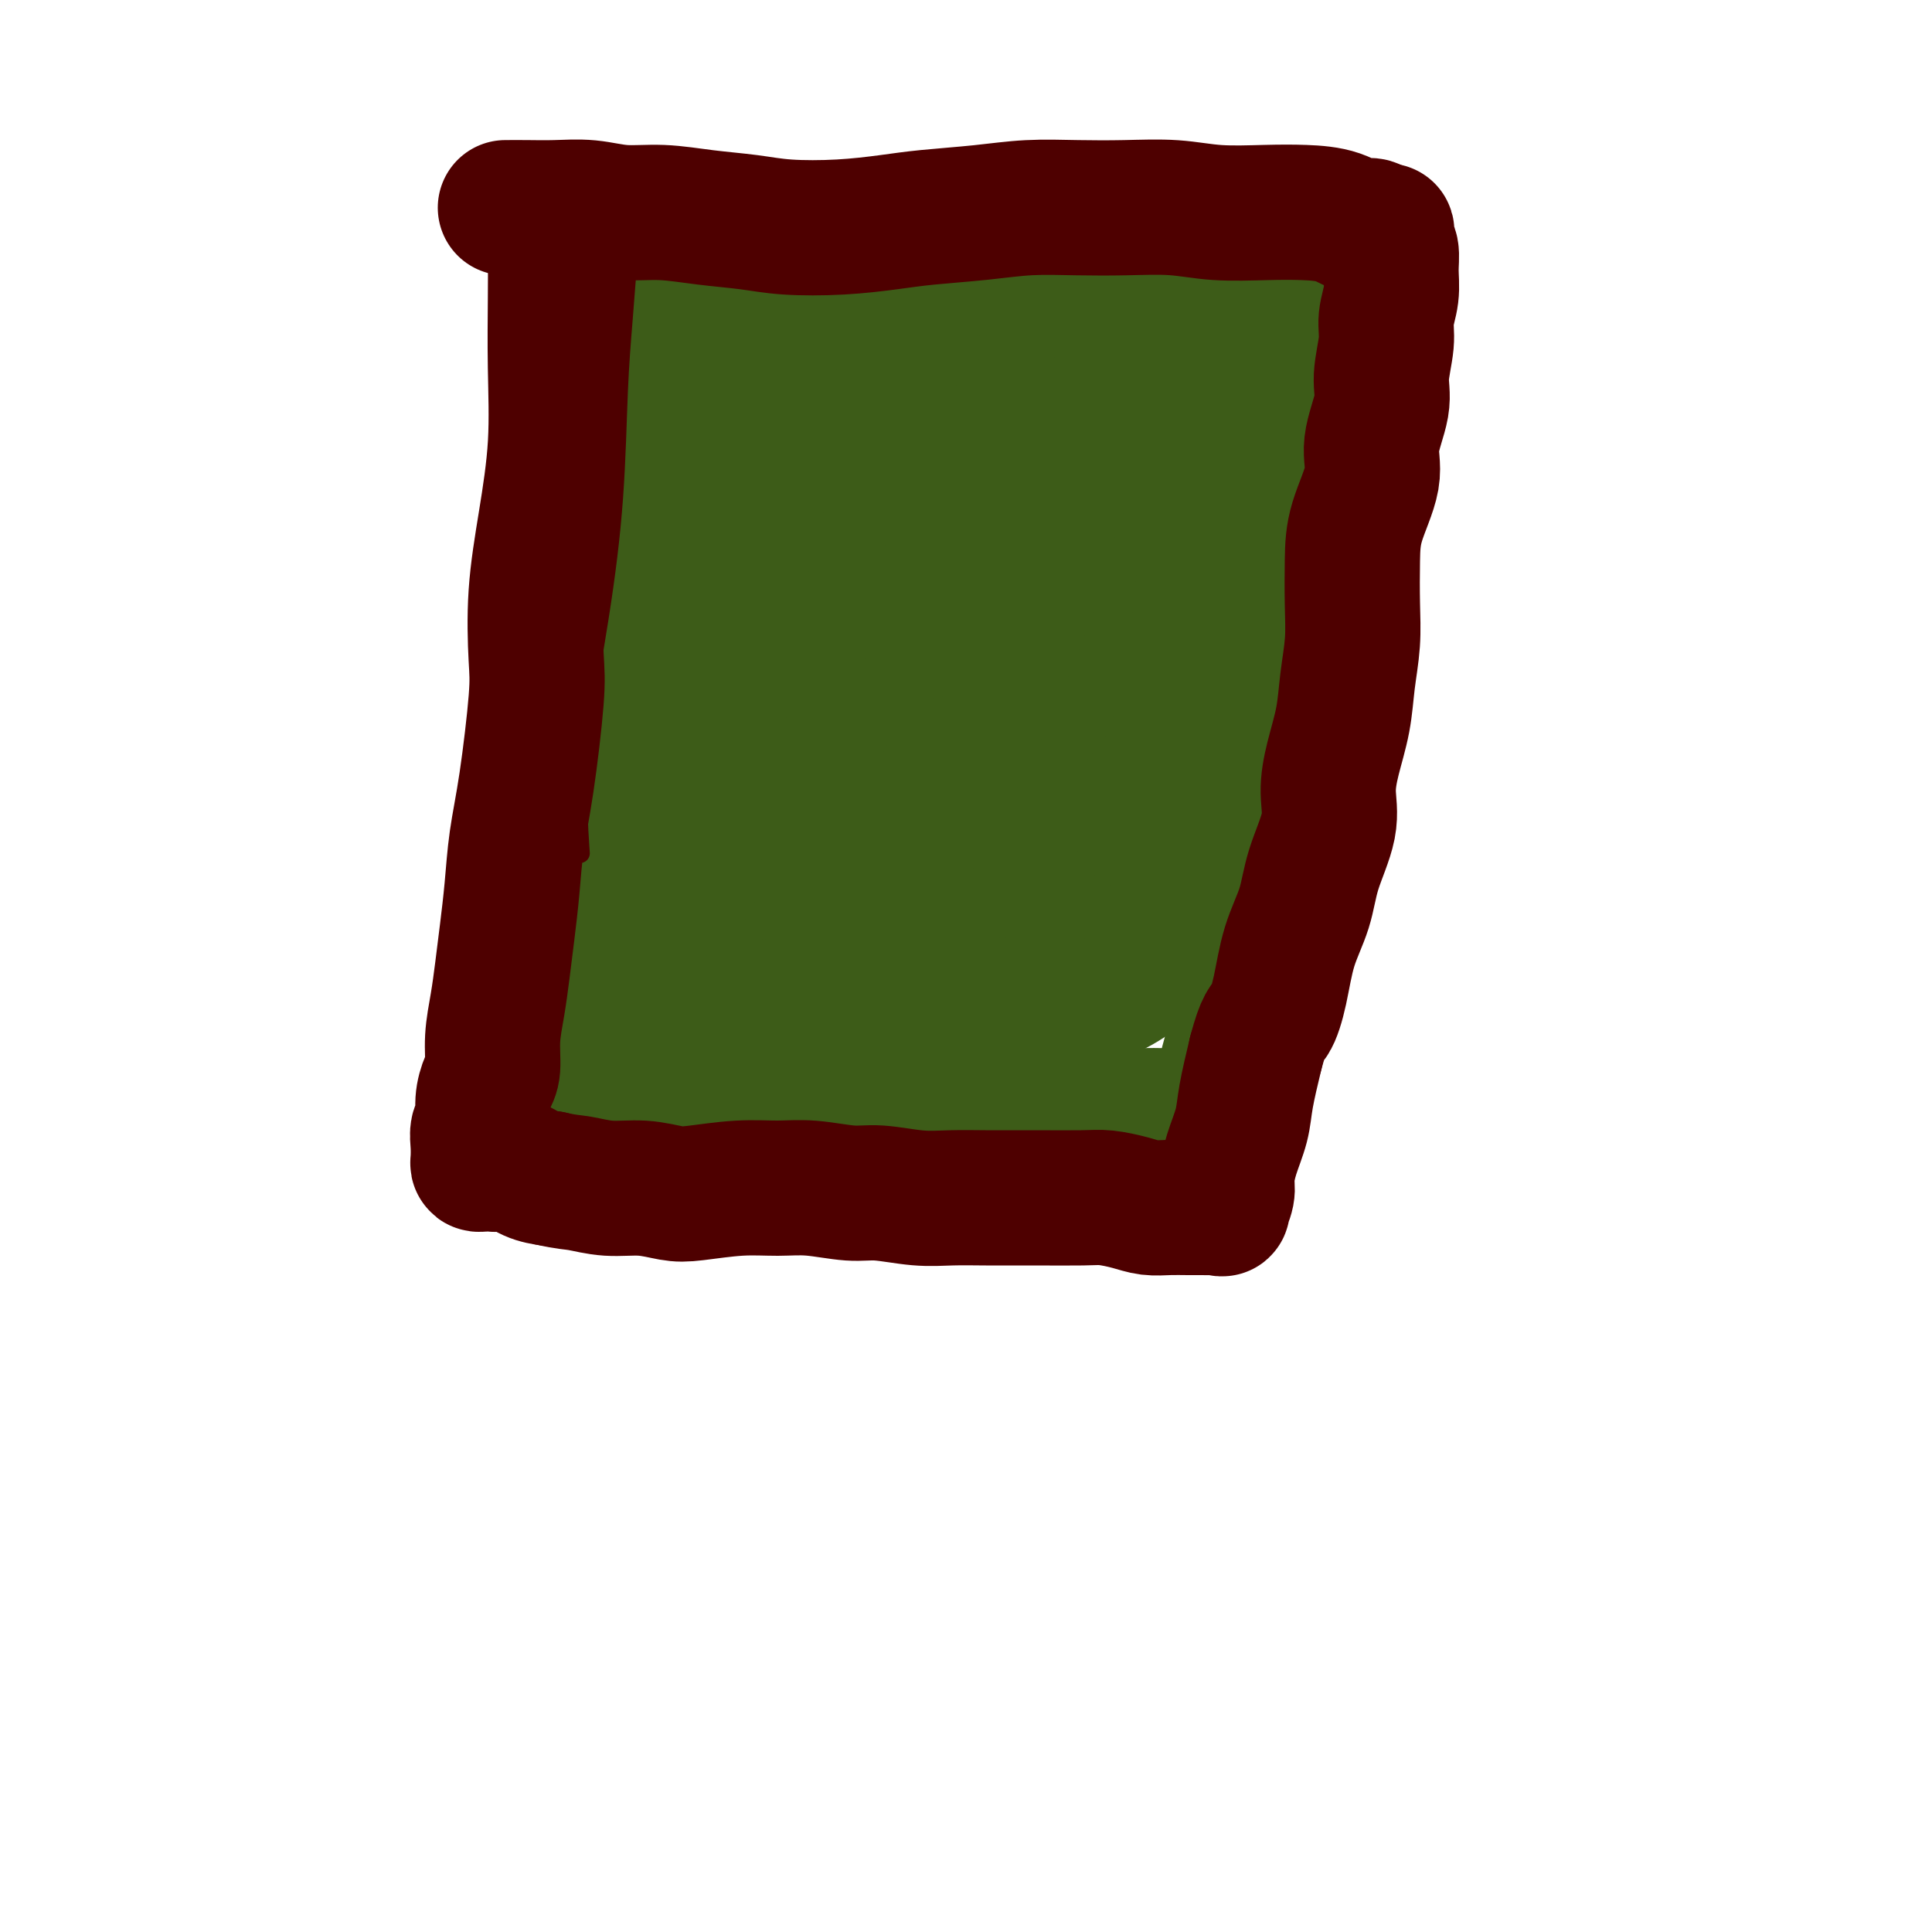 <svg viewBox='0 0 400 400' version='1.1' xmlns='http://www.w3.org/2000/svg' xmlns:xlink='http://www.w3.org/1999/xlink'><g fill='none' stroke='#3D5C18' stroke-width='28' stroke-linecap='round' stroke-linejoin='round'><path d='M132,74c-0.365,-0.799 -0.731,-1.597 -1,0c-0.269,1.597 -0.442,5.591 -1,9c-0.558,3.409 -1.502,6.233 -2,15c-0.498,8.767 -0.550,23.478 -1,33c-0.450,9.522 -1.297,13.855 -2,22c-0.703,8.145 -1.261,20.100 -2,27c-0.739,6.900 -1.660,8.744 -2,10c-0.340,1.256 -0.099,1.925 0,1c0.099,-0.925 0.055,-3.445 0,-7c-0.055,-3.555 -0.123,-8.146 0,-13c0.123,-4.854 0.436,-9.969 1,-15c0.564,-5.031 1.378,-9.976 2,-11c0.622,-1.024 1.053,1.873 1,7c-0.053,5.127 -0.588,12.485 -1,20c-0.412,7.515 -0.699,15.186 -1,22c-0.301,6.814 -0.616,12.770 -1,17c-0.384,4.230 -0.835,6.732 -1,8c-0.165,1.268 -0.042,1.300 0,-1c0.042,-2.300 0.004,-6.932 0,-11c-0.004,-4.068 0.025,-7.572 0,-13c-0.025,-5.428 -0.105,-12.780 0,-25c0.105,-12.220 0.393,-29.307 1,-42c0.607,-12.693 1.532,-20.993 2,-28c0.468,-7.007 0.480,-12.721 1,-17c0.520,-4.279 1.548,-7.122 2,-9c0.452,-1.878 0.328,-2.791 1,-4c0.672,-1.209 2.139,-2.713 3,-4c0.861,-1.287 1.118,-2.355 2,-3c0.882,-0.645 2.391,-0.866 4,-1c1.609,-0.134 3.317,-0.181 5,0c1.683,0.181 3.342,0.591 5,1'/><path d='M147,62c3.919,0.240 6.717,0.838 10,1c3.283,0.162 7.050,-0.114 11,0c3.950,0.114 8.084,0.619 12,1c3.916,0.381 7.613,0.638 12,1c4.387,0.362 9.462,0.829 14,1c4.538,0.171 8.538,0.046 12,0c3.462,-0.046 6.386,-0.012 10,0c3.614,0.012 7.917,0.002 11,0c3.083,-0.002 4.944,0.003 8,0c3.056,-0.003 7.305,-0.013 10,0c2.695,0.013 3.835,0.051 5,0c1.165,-0.051 2.353,-0.190 3,0c0.647,0.190 0.751,0.709 1,1c0.249,0.291 0.643,0.355 1,1c0.357,0.645 0.678,1.870 1,2c0.322,0.130 0.645,-0.837 1,0c0.355,0.837 0.742,3.477 1,5c0.258,1.523 0.386,1.930 0,6c-0.386,4.070 -1.288,11.803 -2,19c-0.712,7.197 -1.234,13.860 -2,20c-0.766,6.140 -1.774,11.759 -2,14c-0.226,2.241 0.332,1.105 0,4c-0.332,2.895 -1.554,9.821 -2,14c-0.446,4.179 -0.115,5.610 0,7c0.115,1.390 0.015,2.737 0,3c-0.015,0.263 0.057,-0.559 0,-2c-0.057,-1.441 -0.242,-3.500 0,-6c0.242,-2.500 0.911,-5.442 1,-5c0.089,0.442 -0.403,4.269 -1,9c-0.597,4.731 -1.298,10.365 -2,16'/><path d='M260,174c-2.013,17.717 -2.045,15.509 -2,15c0.045,-0.509 0.166,0.682 0,3c-0.166,2.318 -0.619,5.764 -1,9c-0.381,3.236 -0.689,6.261 -1,9c-0.311,2.739 -0.623,5.193 -1,7c-0.377,1.807 -0.818,2.966 -1,4c-0.182,1.034 -0.105,1.941 0,3c0.105,1.059 0.237,2.269 0,3c-0.237,0.731 -0.843,0.983 -1,1c-0.157,0.017 0.136,-0.202 0,0c-0.136,0.202 -0.700,0.825 -1,1c-0.300,0.175 -0.336,-0.097 -1,0c-0.664,0.097 -1.956,0.562 -3,1c-1.044,0.438 -1.841,0.849 -3,1c-1.159,0.151 -2.682,0.044 -4,0c-1.318,-0.044 -2.433,-0.023 -5,0c-2.567,0.023 -6.586,0.048 -10,0c-3.414,-0.048 -6.221,-0.168 -9,0c-2.779,0.168 -5.528,0.626 -9,1c-3.472,0.374 -7.666,0.665 -12,1c-4.334,0.335 -8.806,0.713 -13,1c-4.194,0.287 -8.108,0.483 -12,1c-3.892,0.517 -7.761,1.353 -11,2c-3.239,0.647 -5.847,1.103 -8,1c-2.153,-0.103 -3.851,-0.766 -6,-1c-2.149,-0.234 -4.751,-0.039 -7,0c-2.249,0.039 -4.147,-0.079 -6,0c-1.853,0.079 -3.662,0.355 -5,1c-1.338,0.645 -2.204,1.657 -3,2c-0.796,0.343 -1.522,0.015 -2,0c-0.478,-0.015 -0.708,0.281 -1,0c-0.292,-0.281 -0.646,-1.141 -1,-2'/><path d='M121,238c-20.269,0.825 -5.441,-1.611 0,-4c5.441,-2.389 1.496,-4.731 0,-10c-1.496,-5.269 -0.541,-13.464 0,-22c0.541,-8.536 0.669,-17.412 1,-26c0.331,-8.588 0.865,-16.889 2,-25c1.135,-8.111 2.871,-16.033 4,-24c1.129,-7.967 1.651,-15.978 3,-22c1.349,-6.022 3.524,-10.054 5,-13c1.476,-2.946 2.252,-4.805 3,-6c0.748,-1.195 1.468,-1.728 2,-1c0.532,0.728 0.875,2.715 1,7c0.125,4.285 0.033,10.868 0,19c-0.033,8.132 -0.008,17.815 0,28c0.008,10.185 -0.002,20.874 0,29c0.002,8.126 0.018,13.690 0,16c-0.018,2.310 -0.068,1.365 0,0c0.068,-1.365 0.253,-3.152 1,-8c0.747,-4.848 2.057,-12.758 3,-18c0.943,-5.242 1.521,-7.815 3,-18c1.479,-10.185 3.860,-27.983 6,-39c2.140,-11.017 4.037,-15.253 5,-17c0.963,-1.747 0.990,-1.007 1,2c0.010,3.007 0.002,8.279 -1,15c-1.002,6.721 -3.000,14.891 -4,25c-1.000,10.109 -1.003,22.156 -1,34c0.003,11.844 0.012,23.484 1,33c0.988,9.516 2.955,16.909 4,22c1.045,5.091 1.167,7.880 2,9c0.833,1.120 2.378,0.571 3,0c0.622,-0.571 0.321,-1.163 1,-7c0.679,-5.837 2.340,-16.918 4,-28'/><path d='M170,189c1.859,-11.145 4.007,-21.507 6,-34c1.993,-12.493 3.831,-27.118 6,-38c2.169,-10.882 4.669,-18.020 6,-21c1.331,-2.980 1.493,-1.803 1,1c-0.493,2.803 -1.641,7.230 -2,12c-0.359,4.770 0.071,9.881 0,16c-0.071,6.119 -0.642,13.246 0,24c0.642,10.754 2.496,25.134 4,35c1.504,9.866 2.658,15.218 4,18c1.342,2.782 2.871,2.993 4,2c1.129,-0.993 1.859,-3.188 3,-7c1.141,-3.812 2.693,-9.239 4,-16c1.307,-6.761 2.369,-14.857 4,-25c1.631,-10.143 3.832,-22.333 5,-32c1.168,-9.667 1.304,-16.813 2,-22c0.696,-5.187 1.951,-8.417 2,-8c0.049,0.417 -1.109,4.480 -2,10c-0.891,5.520 -1.516,12.495 -2,20c-0.484,7.505 -0.827,15.539 -1,25c-0.173,9.461 -0.177,20.351 0,29c0.177,8.649 0.533,15.059 1,18c0.467,2.941 1.044,2.413 2,1c0.956,-1.413 2.291,-3.710 4,-9c1.709,-5.290 3.790,-13.574 5,-19c1.210,-5.426 1.547,-7.993 3,-17c1.453,-9.007 4.021,-24.452 6,-34c1.979,-9.548 3.367,-13.199 4,-13c0.633,0.199 0.510,4.249 0,9c-0.510,4.751 -1.406,10.202 -2,17c-0.594,6.798 -0.884,14.942 -1,21c-0.116,6.058 -0.058,10.029 0,14'/><path d='M236,166c-0.332,9.462 0.338,2.617 1,0c0.662,-2.617 1.318,-1.007 3,-4c1.682,-2.993 4.392,-10.589 6,-17c1.608,-6.411 2.116,-11.636 3,-18c0.884,-6.364 2.145,-13.867 2,-20c-0.145,-6.133 -1.695,-10.897 -3,-14c-1.305,-3.103 -2.366,-4.543 -5,-5c-2.634,-0.457 -6.840,0.071 -11,1c-4.160,0.929 -8.275,2.258 -13,3c-4.725,0.742 -10.061,0.896 -14,1c-3.939,0.104 -6.483,0.158 -10,0c-3.517,-0.158 -8.008,-0.526 -13,-1c-4.992,-0.474 -10.487,-1.052 -14,-1c-3.513,0.052 -5.045,0.735 -6,1c-0.955,0.265 -1.332,0.113 -1,0c0.332,-0.113 1.374,-0.187 3,0c1.626,0.187 3.837,0.636 7,0c3.163,-0.636 7.280,-2.358 12,-4c4.720,-1.642 10.045,-3.204 16,-4c5.955,-0.796 12.541,-0.826 17,-1c4.459,-0.174 6.793,-0.493 10,0c3.207,0.493 7.287,1.798 11,3c3.713,1.202 7.057,2.303 9,4c1.943,1.697 2.484,3.992 3,7c0.516,3.008 1.008,6.730 1,11c-0.008,4.270 -0.517,9.087 -1,14c-0.483,4.913 -0.939,9.921 -1,15c-0.061,5.079 0.272,10.227 0,15c-0.272,4.773 -1.150,9.170 -2,13c-0.850,3.830 -1.671,7.094 -2,10c-0.329,2.906 -0.164,5.453 0,8'/><path d='M244,183c-1.399,13.306 -1.897,9.072 -2,8c-0.103,-1.072 0.190,1.017 0,2c-0.190,0.983 -0.863,0.861 -1,1c-0.137,0.139 0.261,0.540 0,1c-0.261,0.460 -1.183,0.977 -2,2c-0.817,1.023 -1.530,2.550 -3,4c-1.470,1.450 -3.698,2.823 -6,4c-2.302,1.177 -4.678,2.156 -7,3c-2.322,0.844 -4.590,1.551 -7,2c-2.410,0.449 -4.962,0.640 -8,1c-3.038,0.360 -6.561,0.887 -10,1c-3.439,0.113 -6.793,-0.190 -11,-1c-4.207,-0.810 -9.268,-2.126 -13,-3c-3.732,-0.874 -6.134,-1.306 -10,-2c-3.866,-0.694 -9.195,-1.649 -14,-2c-4.805,-0.351 -9.086,-0.099 -13,0c-3.914,0.099 -7.461,0.046 -9,0c-1.539,-0.046 -1.070,-0.085 -1,0c0.070,0.085 -0.259,0.295 1,2c1.259,1.705 4.104,4.906 7,7c2.896,2.094 5.841,3.081 9,4c3.159,0.919 6.532,1.771 11,2c4.468,0.229 10.031,-0.166 15,-1c4.969,-0.834 9.345,-2.107 14,-3c4.655,-0.893 9.588,-1.404 14,-2c4.412,-0.596 8.303,-1.276 11,-2c2.697,-0.724 4.199,-1.493 5,-2c0.801,-0.507 0.900,-0.754 1,-1'/><path d='M215,208c8.687,-1.702 0.403,-0.458 -4,0c-4.403,0.458 -4.926,0.131 -8,0c-3.074,-0.131 -8.698,-0.065 -12,0c-3.302,0.065 -4.282,0.129 -9,0c-4.718,-0.129 -13.175,-0.451 -19,0c-5.825,0.451 -9.019,1.676 -12,3c-2.981,1.324 -5.750,2.749 -8,4c-2.250,1.251 -3.982,2.330 -5,3c-1.018,0.670 -1.321,0.932 -1,1c0.321,0.068 1.265,-0.057 3,0c1.735,0.057 4.262,0.297 7,0c2.738,-0.297 5.687,-1.130 9,-3c3.313,-1.870 6.991,-4.777 12,-11c5.009,-6.223 11.348,-15.760 17,-25c5.652,-9.240 10.616,-18.181 15,-27c4.384,-8.819 8.189,-17.515 11,-25c2.811,-7.485 4.628,-13.757 6,-19c1.372,-5.243 2.298,-9.456 3,-11c0.702,-1.544 1.178,-0.418 0,2c-1.178,2.418 -4.011,6.127 -6,11c-1.989,4.873 -3.135,10.909 -5,17c-1.865,6.091 -4.449,12.236 -6,16c-1.551,3.764 -2.070,5.149 -3,6c-0.930,0.851 -2.272,1.170 -2,-2c0.272,-3.170 2.159,-9.829 4,-15c1.841,-5.171 3.638,-8.854 5,-15c1.362,-6.146 2.290,-14.755 3,-21c0.710,-6.245 1.201,-10.128 1,-11c-0.201,-0.872 -1.092,1.265 -3,5c-1.908,3.735 -4.831,9.067 -7,14c-2.169,4.933 -3.585,9.466 -5,14'/><path d='M196,119c-3.222,7.578 -3.778,10.022 -4,11c-0.222,0.978 -0.111,0.489 0,0'/></g>
<g fill='none' stroke='#4E0000' stroke-width='28' stroke-linecap='round' stroke-linejoin='round'><path d='M118,48c-0.732,0.102 -1.465,0.203 -2,0c-0.535,-0.203 -0.874,-0.712 -1,0c-0.126,0.712 -0.039,2.645 0,5c0.039,2.355 0.031,5.134 0,9c-0.031,3.866 -0.086,8.820 0,14c0.086,5.180 0.312,10.587 0,16c-0.312,5.413 -1.161,10.832 -2,16c-0.839,5.168 -1.667,10.086 -2,15c-0.333,4.914 -0.169,9.823 0,13c0.169,3.177 0.344,4.622 0,9c-0.344,4.378 -1.205,11.687 -2,17c-0.795,5.313 -1.522,8.628 -2,12c-0.478,3.372 -0.706,6.802 -1,10c-0.294,3.198 -0.652,6.166 -1,9c-0.348,2.834 -0.684,5.534 -1,8c-0.316,2.466 -0.610,4.696 -1,7c-0.390,2.304 -0.874,4.680 -1,7c-0.126,2.320 0.106,4.585 0,6c-0.106,1.415 -0.550,1.981 -1,3c-0.450,1.019 -0.905,2.490 -1,4c-0.095,1.510 0.170,3.060 0,4c-0.170,0.940 -0.776,1.271 -1,2c-0.224,0.729 -0.067,1.855 0,3c0.067,1.145 0.044,2.307 0,3c-0.044,0.693 -0.109,0.916 0,1c0.109,0.084 0.391,0.029 1,0c0.609,-0.029 1.544,-0.033 2,0c0.456,0.033 0.431,0.102 1,0c0.569,-0.102 1.730,-0.373 3,0c1.270,0.373 2.649,1.392 4,2c1.351,0.608 2.676,0.804 4,1'/><path d='M114,244c3.407,0.781 4.423,0.732 6,1c1.577,0.268 3.714,0.853 6,1c2.286,0.147 4.721,-0.142 7,0c2.279,0.142 4.402,0.717 6,1c1.598,0.283 2.671,0.276 5,0c2.329,-0.276 5.915,-0.821 9,-1c3.085,-0.179 5.671,0.008 8,0c2.329,-0.008 4.403,-0.212 7,0c2.597,0.212 5.718,0.842 8,1c2.282,0.158 3.723,-0.154 6,0c2.277,0.154 5.388,0.773 8,1c2.612,0.227 4.726,0.061 7,0c2.274,-0.061 4.707,-0.017 7,0c2.293,0.017 4.444,0.007 6,0c1.556,-0.007 2.516,-0.012 5,0c2.484,0.012 6.491,0.042 9,0c2.509,-0.042 3.518,-0.155 5,0c1.482,0.155 3.437,0.577 5,1c1.563,0.423 2.736,0.845 4,1c1.264,0.155 2.620,0.041 4,0c1.380,-0.041 2.786,-0.008 4,0c1.214,0.008 2.238,-0.007 3,0c0.762,0.007 1.261,0.037 2,0c0.739,-0.037 1.717,-0.139 2,0c0.283,0.139 -0.127,0.520 0,0c0.127,-0.520 0.793,-1.941 1,-3c0.207,-1.059 -0.044,-1.756 0,-3c0.044,-1.244 0.383,-3.034 1,-5c0.617,-1.966 1.512,-4.106 2,-6c0.488,-1.894 0.568,-3.541 1,-6c0.432,-2.459 1.216,-5.729 2,-9'/><path d='M260,218c1.662,-6.290 2.316,-6.016 3,-7c0.684,-0.984 1.396,-3.227 2,-6c0.604,-2.773 1.100,-6.077 2,-9c0.900,-2.923 2.205,-5.465 3,-8c0.795,-2.535 1.081,-5.063 2,-8c0.919,-2.937 2.469,-6.281 3,-9c0.531,-2.719 0.041,-4.812 0,-7c-0.041,-2.188 0.367,-4.472 1,-7c0.633,-2.528 1.490,-5.300 2,-8c0.510,-2.700 0.673,-5.327 1,-8c0.327,-2.673 0.817,-5.393 1,-8c0.183,-2.607 0.057,-5.103 0,-8c-0.057,-2.897 -0.046,-6.196 0,-9c0.046,-2.804 0.127,-5.114 1,-8c0.873,-2.886 2.539,-6.347 3,-9c0.461,-2.653 -0.284,-4.498 0,-7c0.284,-2.502 1.597,-5.662 2,-8c0.403,-2.338 -0.102,-3.853 0,-6c0.102,-2.147 0.813,-4.925 1,-7c0.187,-2.075 -0.150,-3.448 0,-5c0.150,-1.552 0.786,-3.285 1,-5c0.214,-1.715 0.006,-3.412 0,-5c-0.006,-1.588 0.192,-3.066 0,-4c-0.192,-0.934 -0.772,-1.322 -1,-2c-0.228,-0.678 -0.102,-1.646 0,-2c0.102,-0.354 0.181,-0.095 0,0c-0.181,0.095 -0.623,0.027 -1,0c-0.377,-0.027 -0.688,-0.014 -1,0'/><path d='M285,48c-0.929,-2.132 -1.750,-0.963 -3,-1c-1.250,-0.037 -2.928,-1.282 -5,-2c-2.072,-0.718 -4.539,-0.910 -7,-1c-2.461,-0.090 -4.916,-0.076 -8,0c-3.084,0.076 -6.796,0.216 -10,0c-3.204,-0.216 -5.898,-0.787 -9,-1c-3.102,-0.213 -6.610,-0.068 -10,0c-3.390,0.068 -6.661,0.060 -10,0c-3.339,-0.060 -6.748,-0.170 -10,0c-3.252,0.170 -6.349,0.621 -10,1c-3.651,0.379 -7.855,0.687 -11,1c-3.145,0.313 -5.230,0.631 -8,1c-2.770,0.369 -6.226,0.788 -10,1c-3.774,0.212 -7.865,0.215 -11,0c-3.135,-0.215 -5.312,-0.650 -8,-1c-2.688,-0.350 -5.887,-0.616 -9,-1c-3.113,-0.384 -6.141,-0.888 -9,-1c-2.859,-0.112 -5.548,0.166 -8,0c-2.452,-0.166 -4.668,-0.777 -7,-1c-2.332,-0.223 -4.780,-0.060 -7,0c-2.220,0.060 -4.213,0.016 -6,0c-1.787,-0.016 -3.368,-0.005 -4,0c-0.632,0.005 -0.316,0.002 0,0'/></g>
<g fill='none' stroke='#4E0000' stroke-width='4' stroke-linecap='round' stroke-linejoin='round'><path d='M130,50c-0.023,1.042 -0.047,2.083 0,2c0.047,-0.083 0.163,-1.291 0,1c-0.163,2.291 -0.605,8.079 -1,13c-0.395,4.921 -0.743,8.974 -1,15c-0.257,6.026 -0.422,14.023 -1,22c-0.578,7.977 -1.567,15.932 -3,25c-1.433,9.068 -3.309,19.249 -4,28c-0.691,8.751 -0.197,16.072 0,19c0.197,2.928 0.099,1.464 0,0'/><path d='M125,78c-0.433,-3.405 -0.866,-6.811 -1,-8c-0.134,-1.189 0.031,-0.163 0,0c-0.031,0.163 -0.257,-0.537 0,0c0.257,0.537 0.997,2.312 1,5c0.003,2.688 -0.731,6.289 -1,11c-0.269,4.711 -0.072,10.531 -1,19c-0.928,8.469 -2.981,19.588 -4,30c-1.019,10.412 -1.006,20.118 -1,24c0.006,3.882 0.003,1.941 0,0'/></g>
</svg>